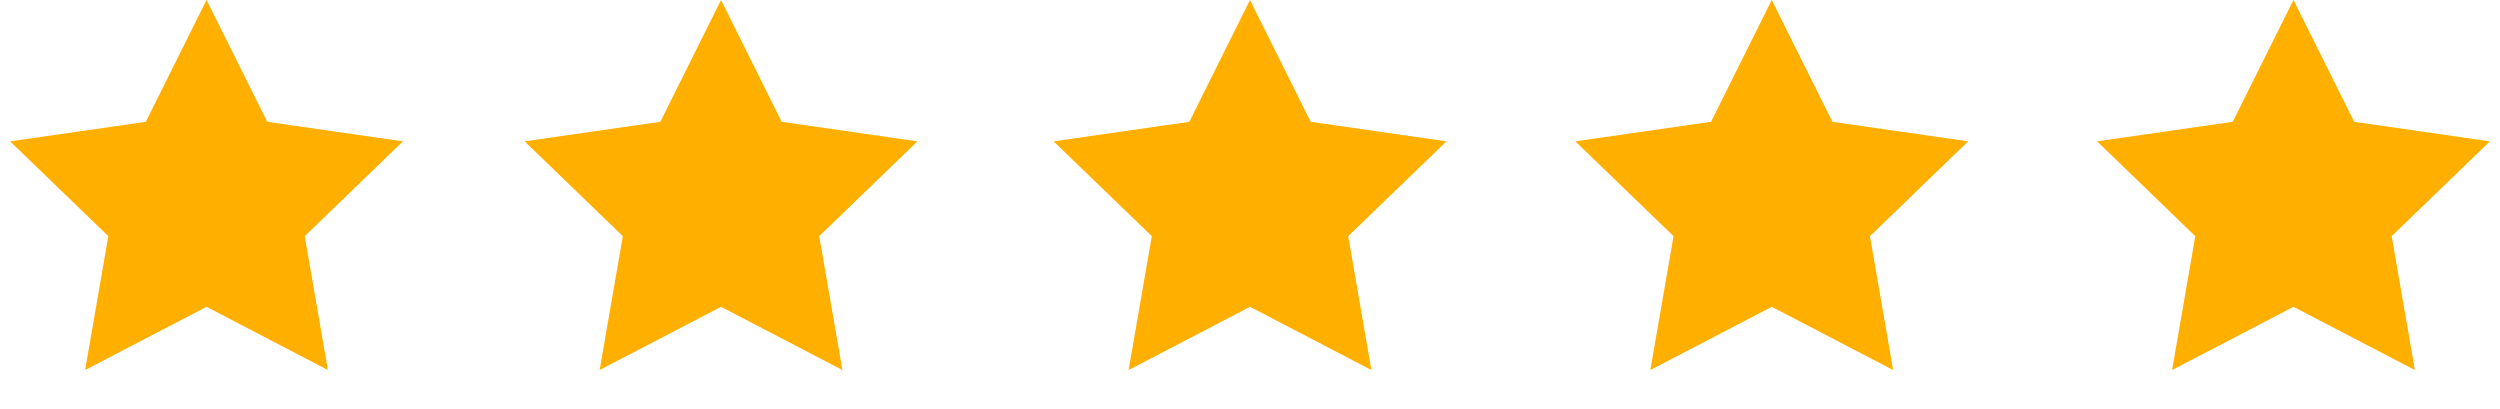 <svg width="110" height="18" viewBox="0 0 110 18" fill="none" xmlns="http://www.w3.org/2000/svg">
<path fill-rule="evenodd" clip-rule="evenodd" d="M9.087 13.5L3.746 16.281L4.766 10.391L0.445 6.219L6.416 5.359L9.087 0L11.758 5.359L17.729 6.219L13.408 10.391L14.428 16.281L9.087 13.5Z" fill="#FFAF00"/>
<path fill-rule="evenodd" clip-rule="evenodd" d="M55 13.5L49.659 16.281L50.679 10.391L46.358 6.219L52.33 5.359L55 0L57.671 5.359L63.642 6.219L59.321 10.391L60.341 16.281L55 13.5Z" fill="#FFAF00"/>
<path fill-rule="evenodd" clip-rule="evenodd" d="M31.725 13.5L26.384 16.281L27.404 10.391L23.082 6.219L29.054 5.359L31.725 0L34.395 5.359L40.367 6.219L36.046 10.391L37.066 16.281L31.725 13.5Z" fill="#FFAF00"/>
<path fill-rule="evenodd" clip-rule="evenodd" d="M77.957 13.5L72.615 16.281L73.635 10.391L69.314 6.219L75.286 5.359L77.957 0L80.627 5.359L86.599 6.219L82.278 10.391L83.298 16.281L77.957 13.5Z" fill="#FFAF00"/>
<path fill-rule="evenodd" clip-rule="evenodd" d="M100.913 13.5L95.572 16.281L96.592 10.391L92.271 6.219L98.242 5.359L100.913 0L103.584 5.359L109.555 6.219L105.234 10.391L106.254 16.281L100.913 13.5Z" fill="#FFAF00"/>
</svg>
